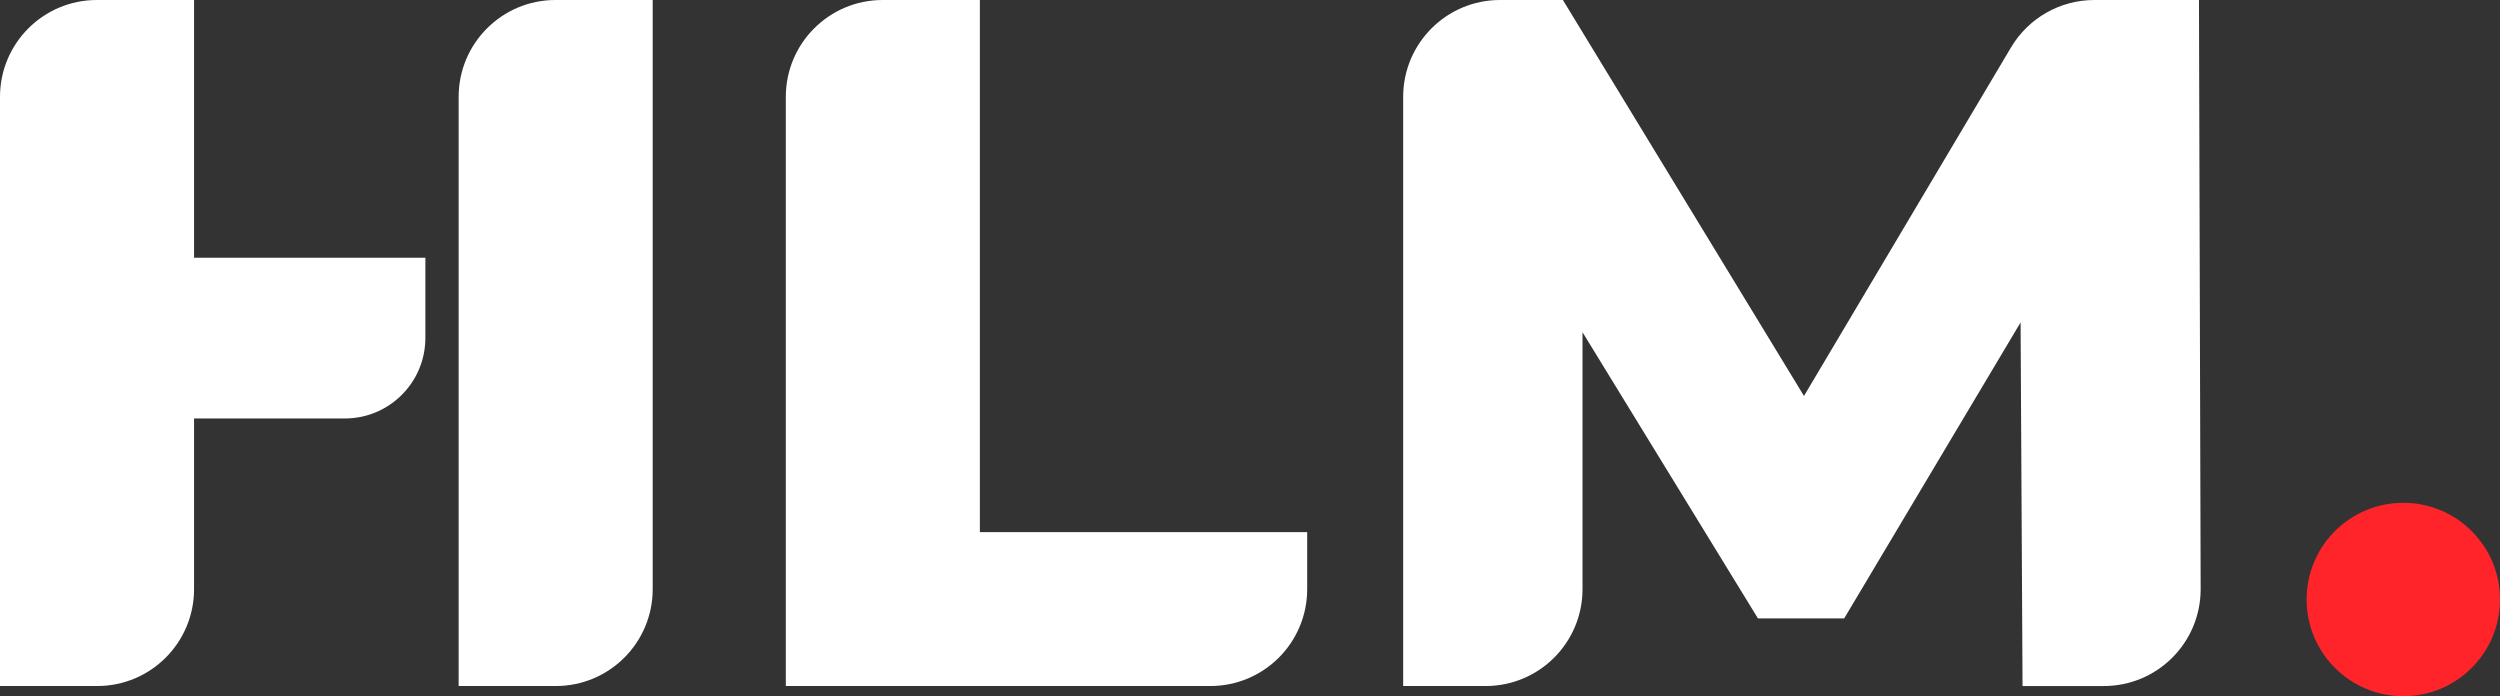 <svg xmlns="http://www.w3.org/2000/svg" xmlns:xlink="http://www.w3.org/1999/xlink" id="Layer_2" data-name="Layer 2" viewBox="0 0 1435.2 399.68"><rect x="0" y="0" width="1435.2" height="399.68" fill="#333333" stroke="none"/><defs><style> .cls-1 { fill: none; } .cls-2 { clip-path: url(#clippath); } .cls-3 { fill: #fff; } .cls-4 { fill: #ff242a; } .cls-5 { clip-path: url(#clippath-1); } </style><clipPath id="clippath"><rect class="cls-1" y="0" width="1435.2" height="399.68"></rect></clipPath><clipPath id="clippath-1"><rect class="cls-1" y="0" width="1435.2" height="399.68"></rect></clipPath></defs><g id="Layer_1-2" data-name="Layer 1"><g id="Primary_logo_white" data-name="Primary logo_white"><g class="cls-2"><g class="cls-5"><path class="cls-3" d="M506.72,0h55.8V305.5h187.91v32.73c0,30.71-24.89,55.6-55.6,55.6h-243.71V55.6C451.12,24.89,476.01,0,506.72,0"></path><path class="cls-3" d="M1161.1,393.83l-1.12-208.73-101.27,169.91h-49.51l-100.71-164.28v147.5c0,30.7-24.89,55.6-55.6,55.6h-47.36V55.6C805.53,24.89,830.43,0,861.13,0h36.1l138.4,227.3,118.87-200.1C1164.53,10.34,1182.69,0,1202.31,0h60.07l.97,338.08c.09,30.77-24.83,55.76-55.6,55.76h-46.64Z"></path><path class="cls-4" d="M1435.2,344.16c0,30.66-24.85,55.51-55.51,55.51s-55.51-24.85-55.51-55.51,24.85-55.51,55.51-55.51,55.51,24.85,55.51,55.51"></path><path class="cls-3" d="M244.19,147.97H111.4V0H55.6C24.89,0,0,24.89,0,55.6V393.83H55.8c30.71,0,55.6-24.89,55.6-55.6v-97.99h86.55c25.54,0,46.25-20.71,46.25-46.25v-46.02Z"></path><path class="cls-3" d="M318.9,0c-30.7,0-55.6,24.89-55.6,55.6V393.83h55.8c30.71,0,55.6-24.89,55.6-55.6V0h-55.8Z"></path></g></g></g></g></svg>